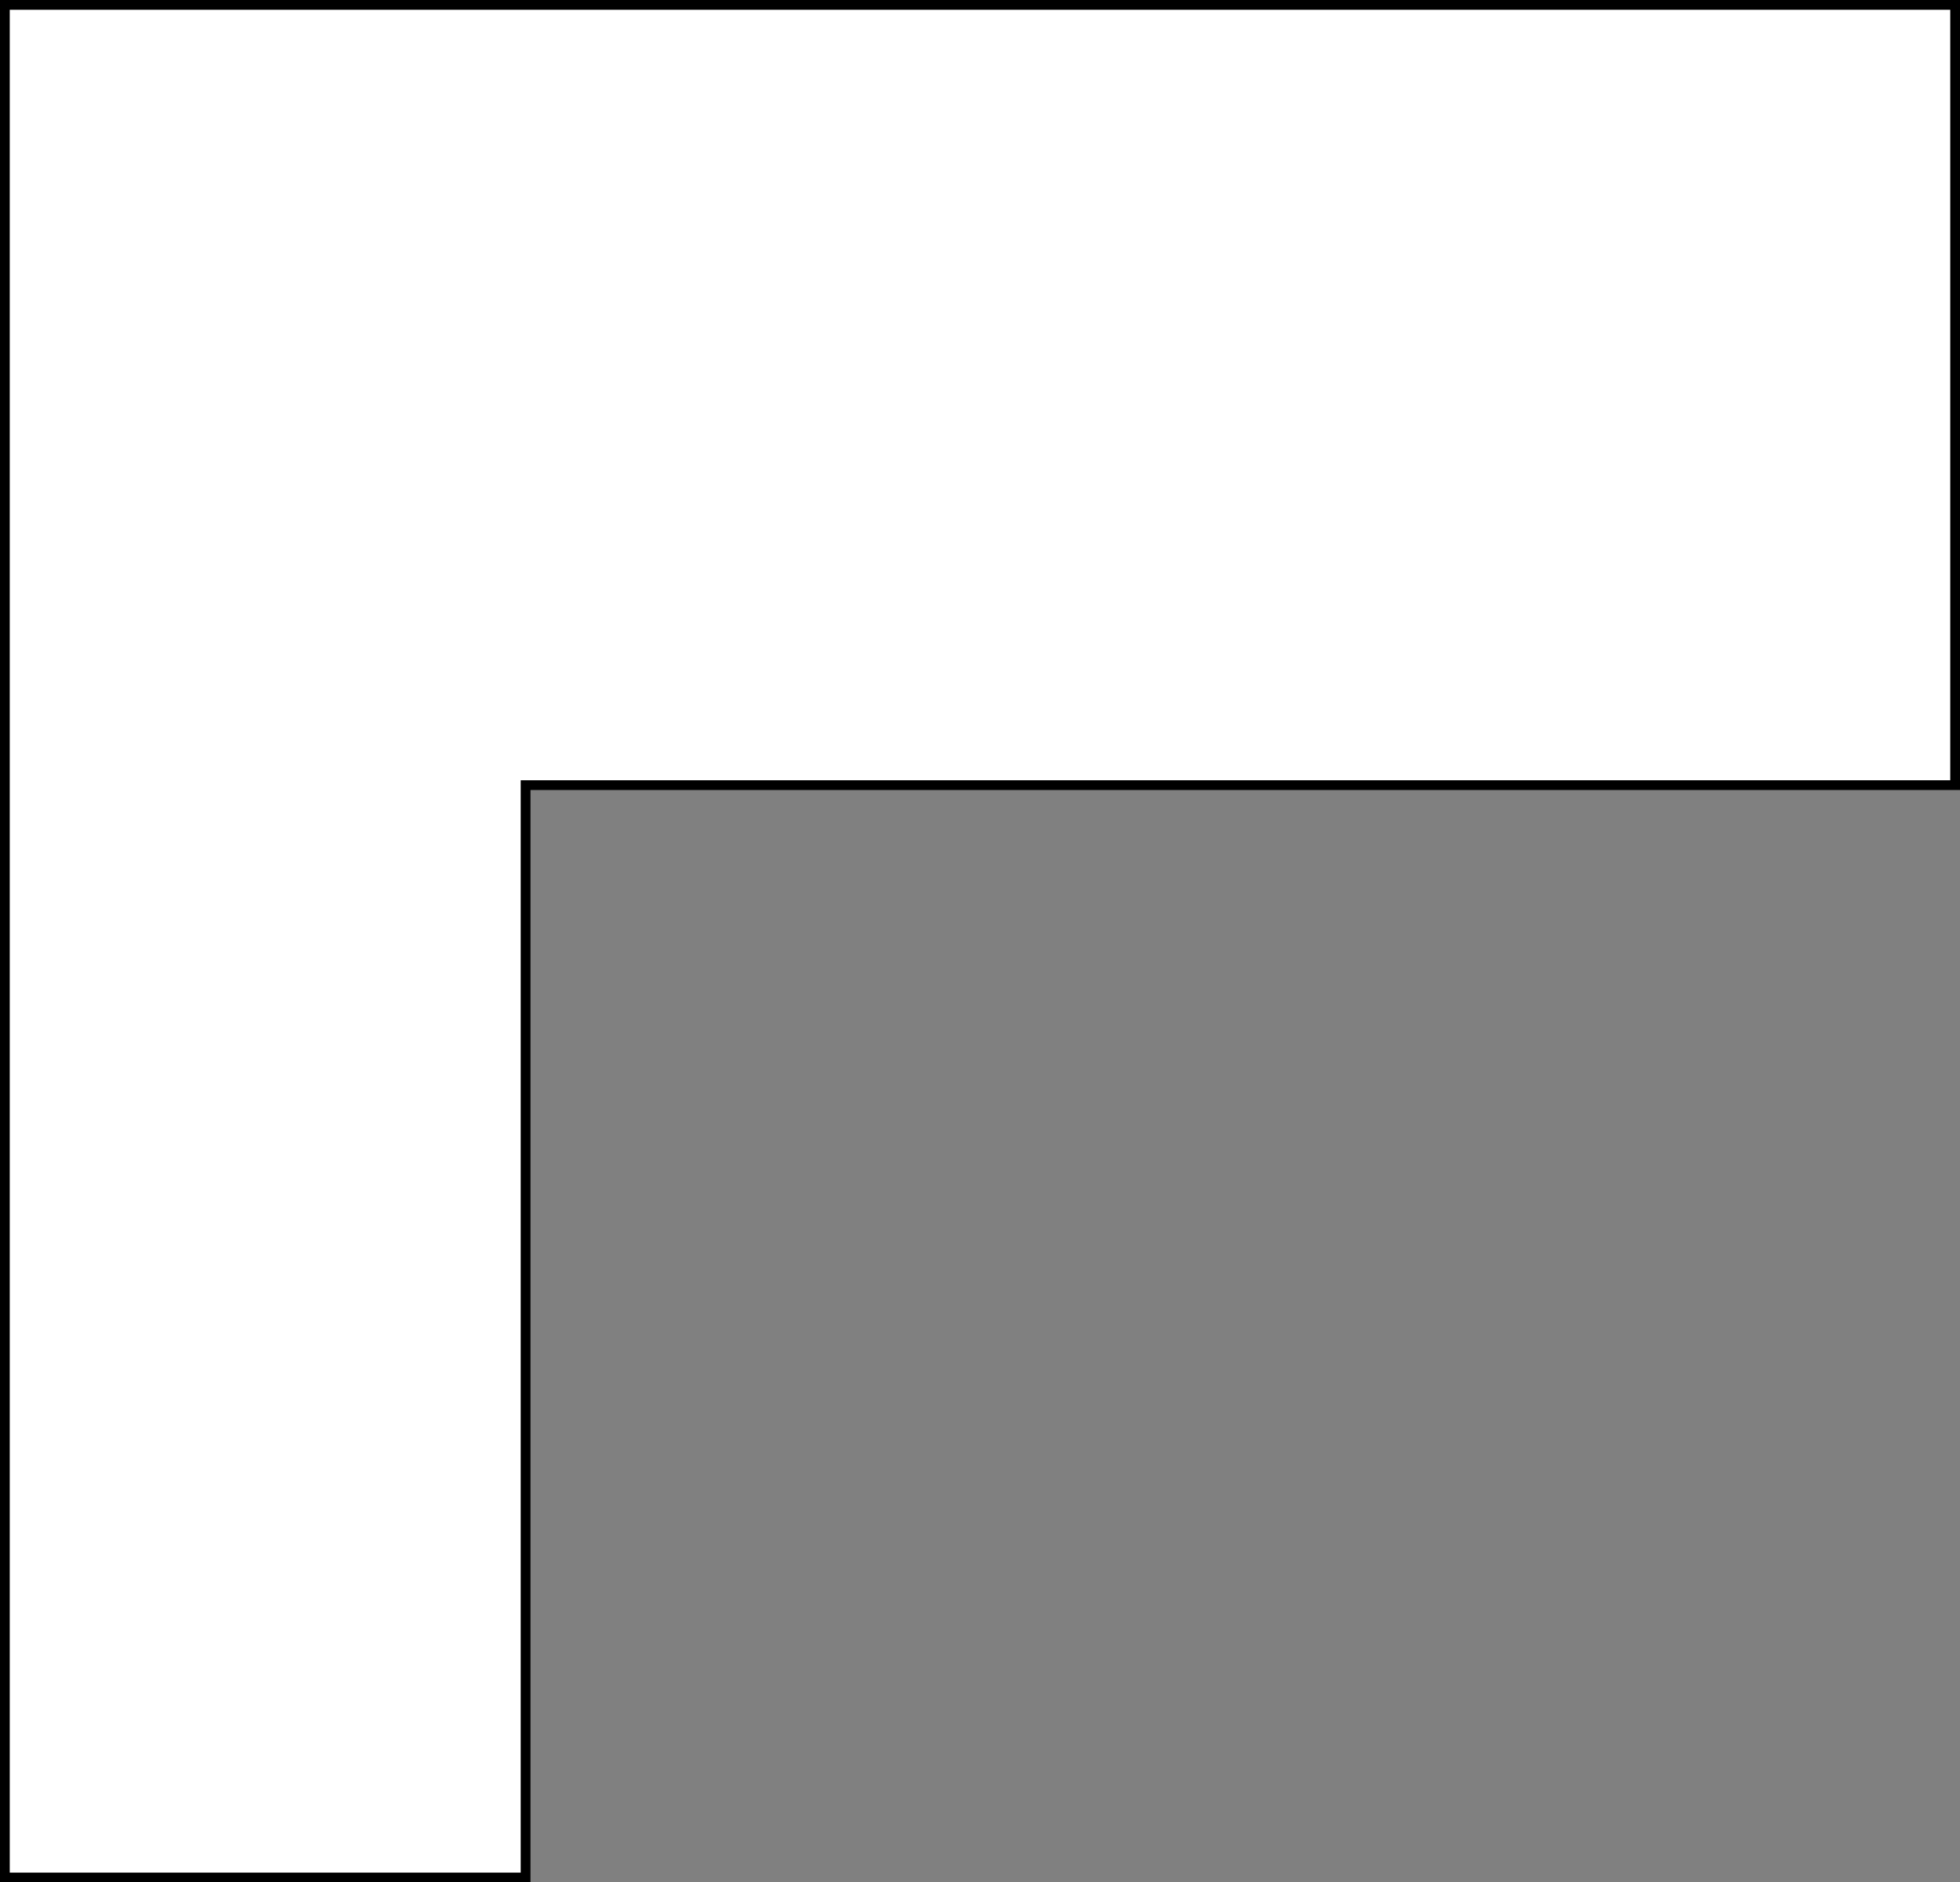 <svg xmlns="http://www.w3.org/2000/svg" viewBox="0 0 201 193"><rect x="0" y="0" width="201" height="193" fill="#808080" stroke="none"/><defs><style>.cls-1{fill:#fff;stroke:#000;stroke-miterlimit:10;}</style></defs><title>lshape_l</title><g id="图层_2" data-name="图层 2"><g id="图层_1-2" data-name="图层 1"><polygon class="cls-1" points="200.5 0.5 0.5 0.5 0.5 192.5 53.9 192.5 53.9 80.5 200.5 80.5 200.5 0.5"/></g></g></svg>